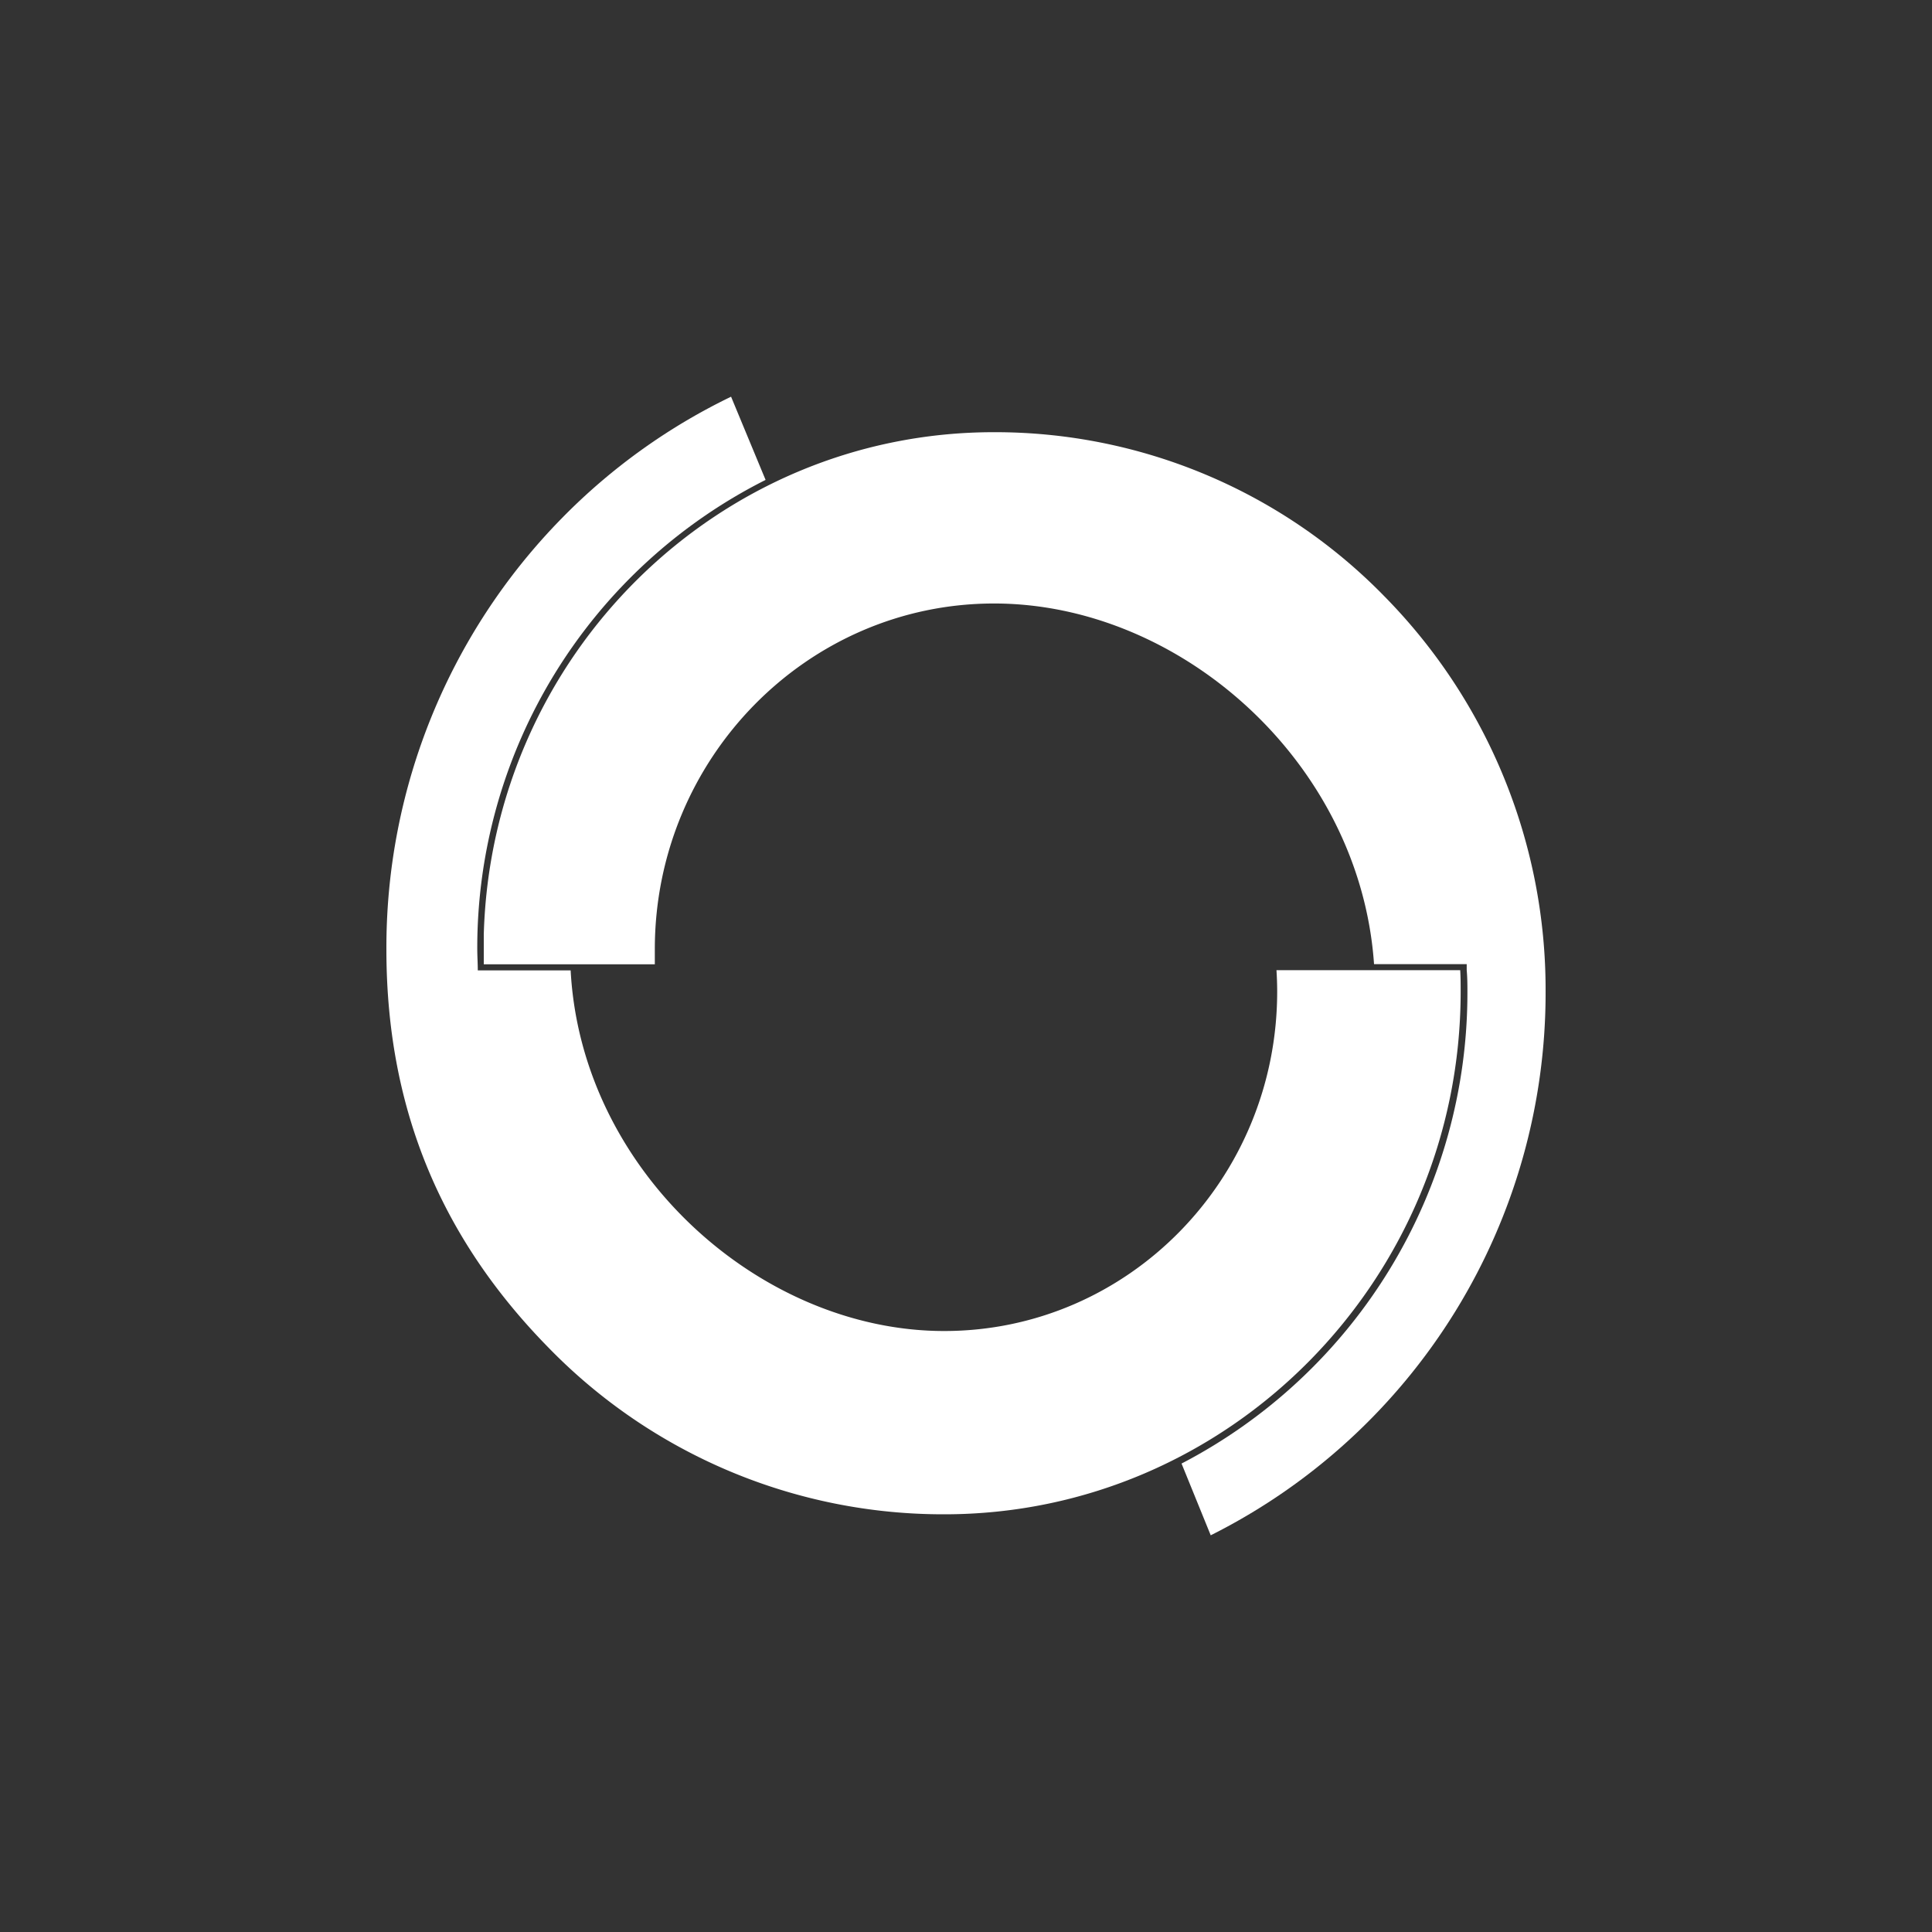 <?xml version='1.0' encoding='utf-8'?>
<svg xmlns="http://www.w3.org/2000/svg" id="Layer_1" data-name="Layer 1" viewBox="0 0 300 300" width="300" height="300"><rect x="0" y="0" width="300" height="300" fill="#333333" stroke="none"/><defs><clipPath id="bz_circular_clip"><circle cx="150.0" cy="150.0" r="150.0" /></clipPath></defs><g clip-path="url(#bz_circular_clip)"><path d="M226.81,154c0-1.12,0-2.24-.07-3.35H198.21c.07,1.11.11,2.23.11,3.31,0,29.12-23.14,52.72-51.71,52.72s-56.34-24.8-58-56H74.19c0-1.12-.08-2.24-.08-3.36a81.36,81.36,0,0,1,44.77-72.8L113.52,61.6A94,94,0,0,0,87.26,80.45a95.15,95.15,0,0,0-27.26,67c0,25.3,8.94,45.28,25.18,61.82a85.49,85.49,0,0,0,61.43,25.87C190.84,235.16,226.81,198.72,226.81,154Z" fill="#fff" /><path d="M215.05,92.68a84.42,84.42,0,0,0-60.73-25.57c-43,0-78,34.78-79.2,78v4.63h26.56c0-.73,0-1.54,0-2.35,0-29.58,23.64-53.68,52.68-53.68s56.84,24.76,59,56h14.39v.93c.11,1.27.11,2.35.11,3.39a82.37,82.37,0,0,1-44.39,73.23L188,238.4a94.18,94.18,0,0,0,52-84.49,87,87,0,0,0-24.91-61.19Z" fill="#fff" /></g></svg>